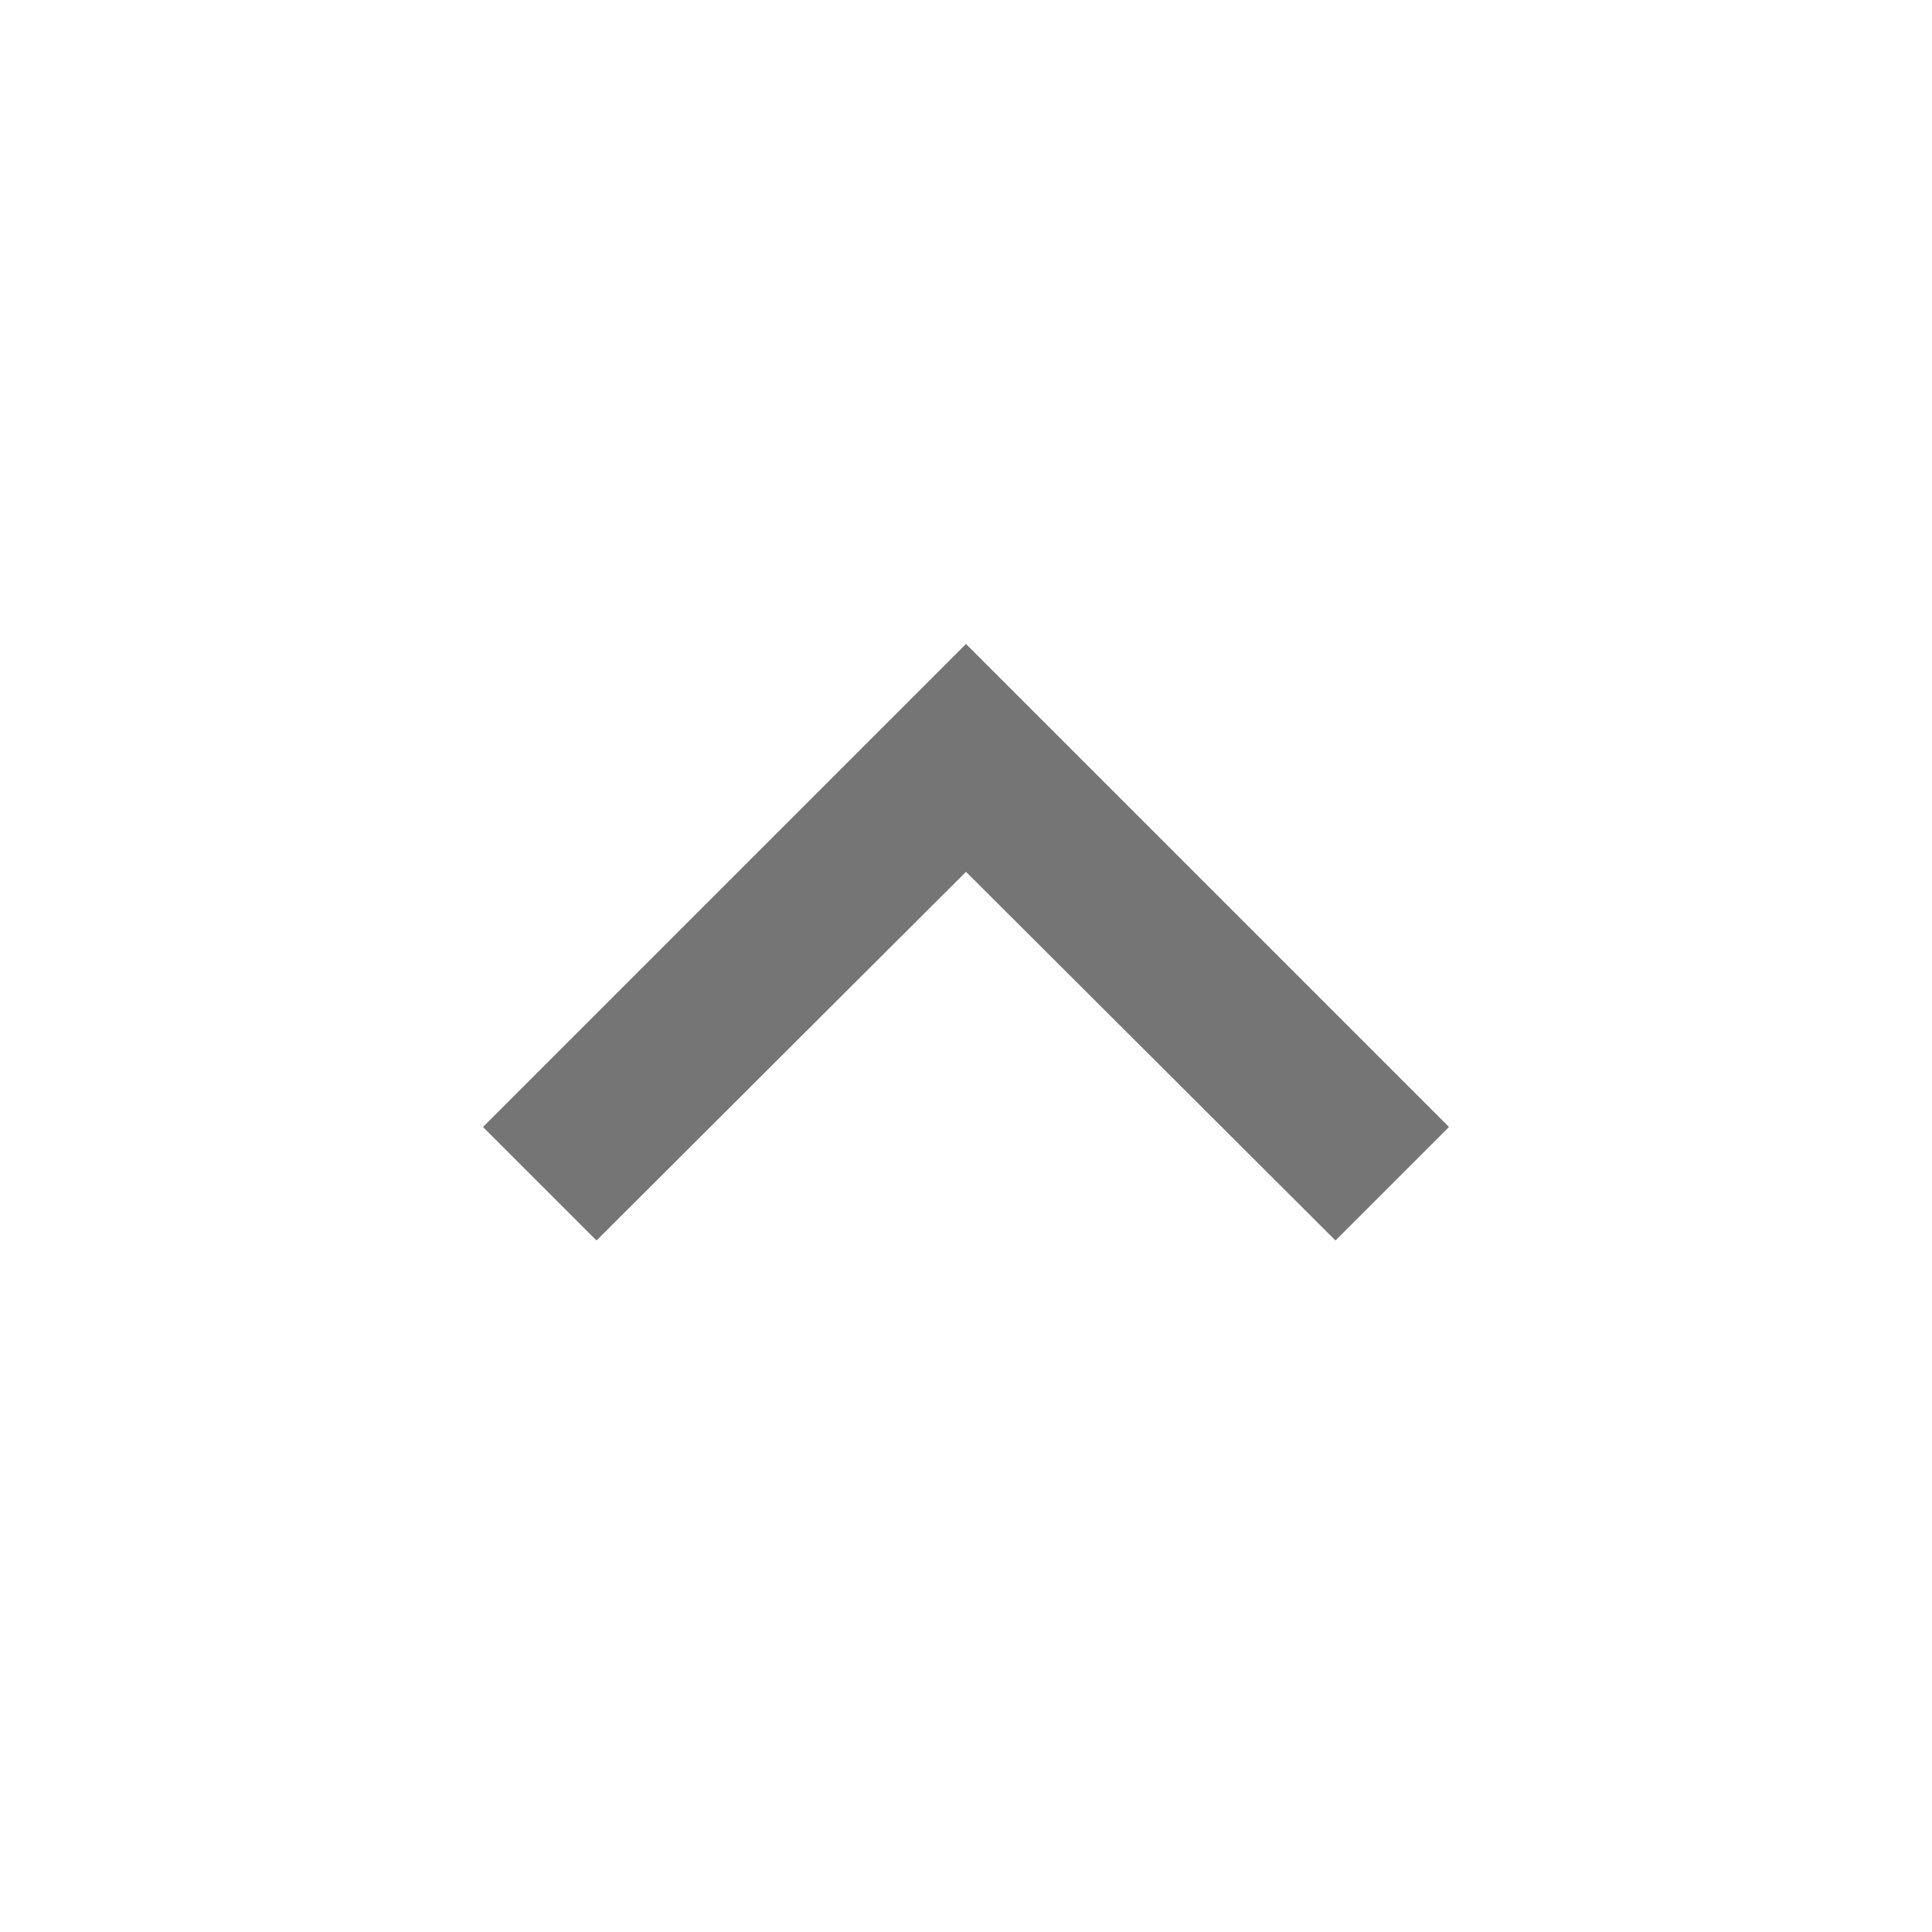 <svg xmlns="http://www.w3.org/2000/svg" width="40" height="40" viewBox="0 0 40 40" fill="none">
    <path d="M27.65 25.683L20 18.05L12.35 25.683L10 23.333L20 13.333L30 23.333L27.65 25.683Z"
        fill="black" fill-opacity="0.54" />
</svg>